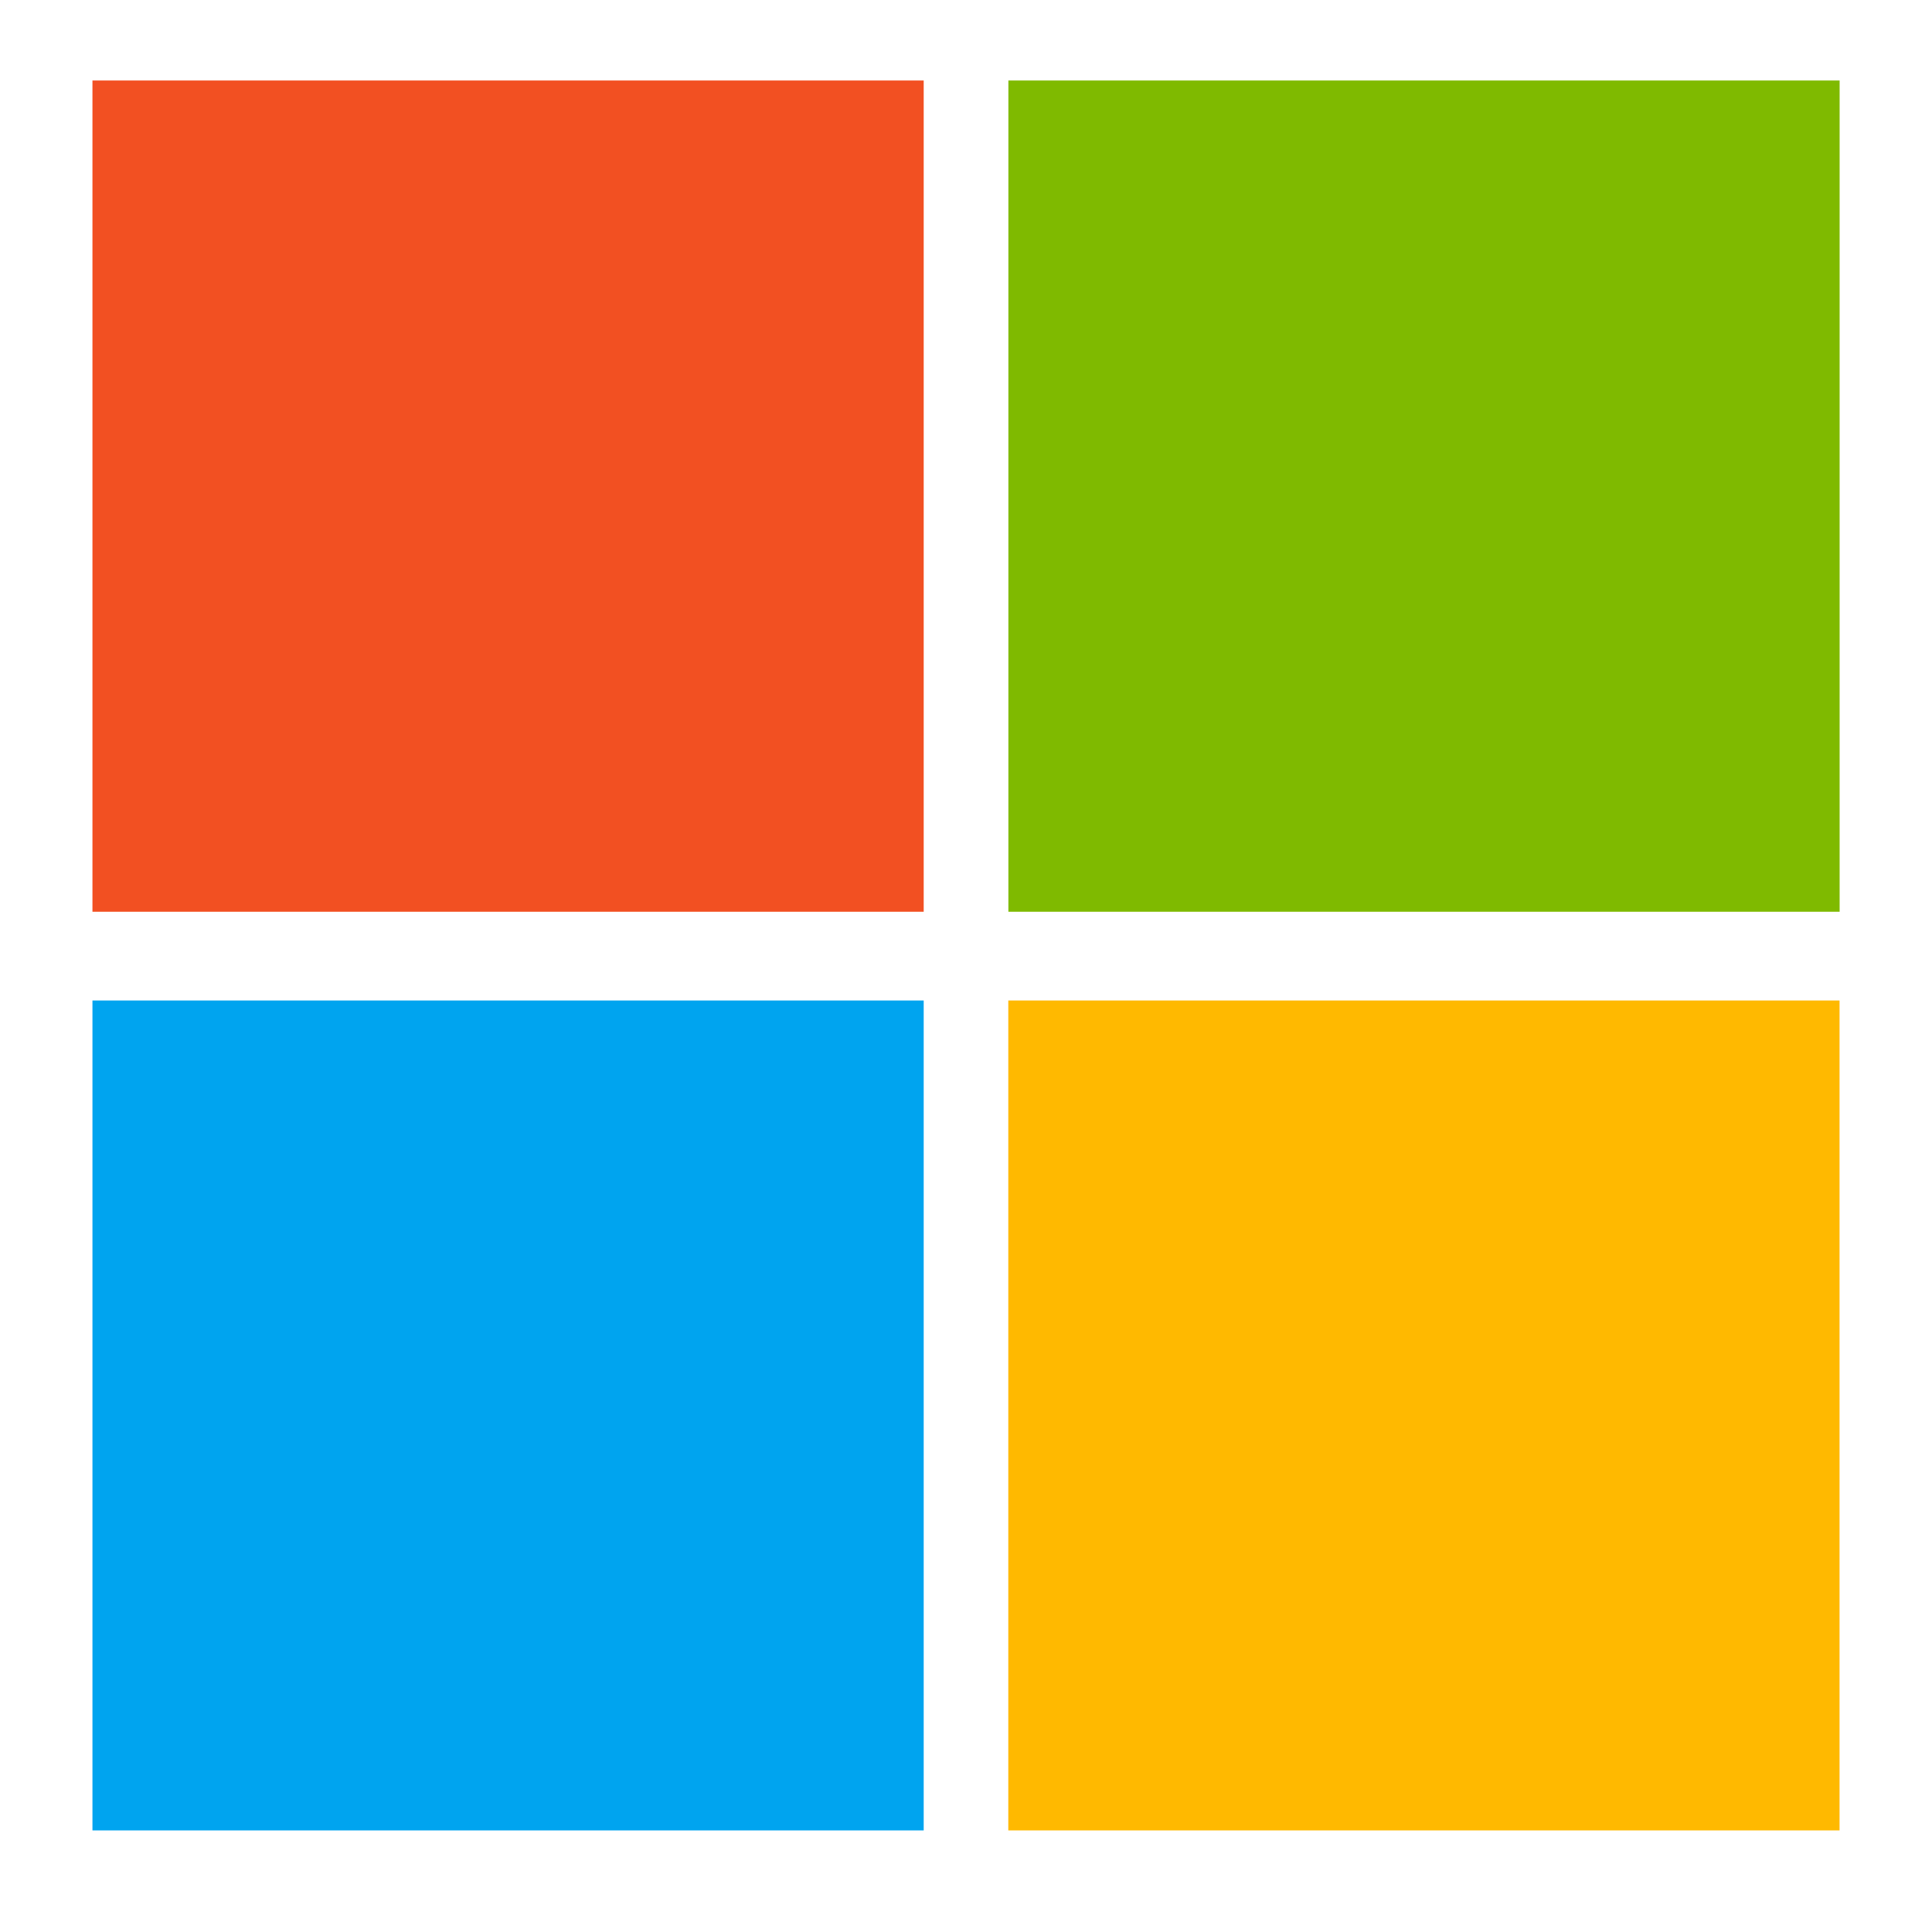 <svg width="48" height="48" viewBox="0 0 48 48" fill="none" xmlns="http://www.w3.org/2000/svg">
<path d="M2.297 2H22.949V22.652H2.297V2Z" fill="#F25022"/>
<path d="M25.053 2H45.705V22.652H25.053V2Z" fill="#7FBA00"/>
<path d="M2.297 24.857H22.949V45.476H2.297V24.857Z" fill="#00A4EF"/>
<path d="M25.051 24.857H45.703V45.476H25.051V24.857Z" fill="#FFB900"/>
</svg>
